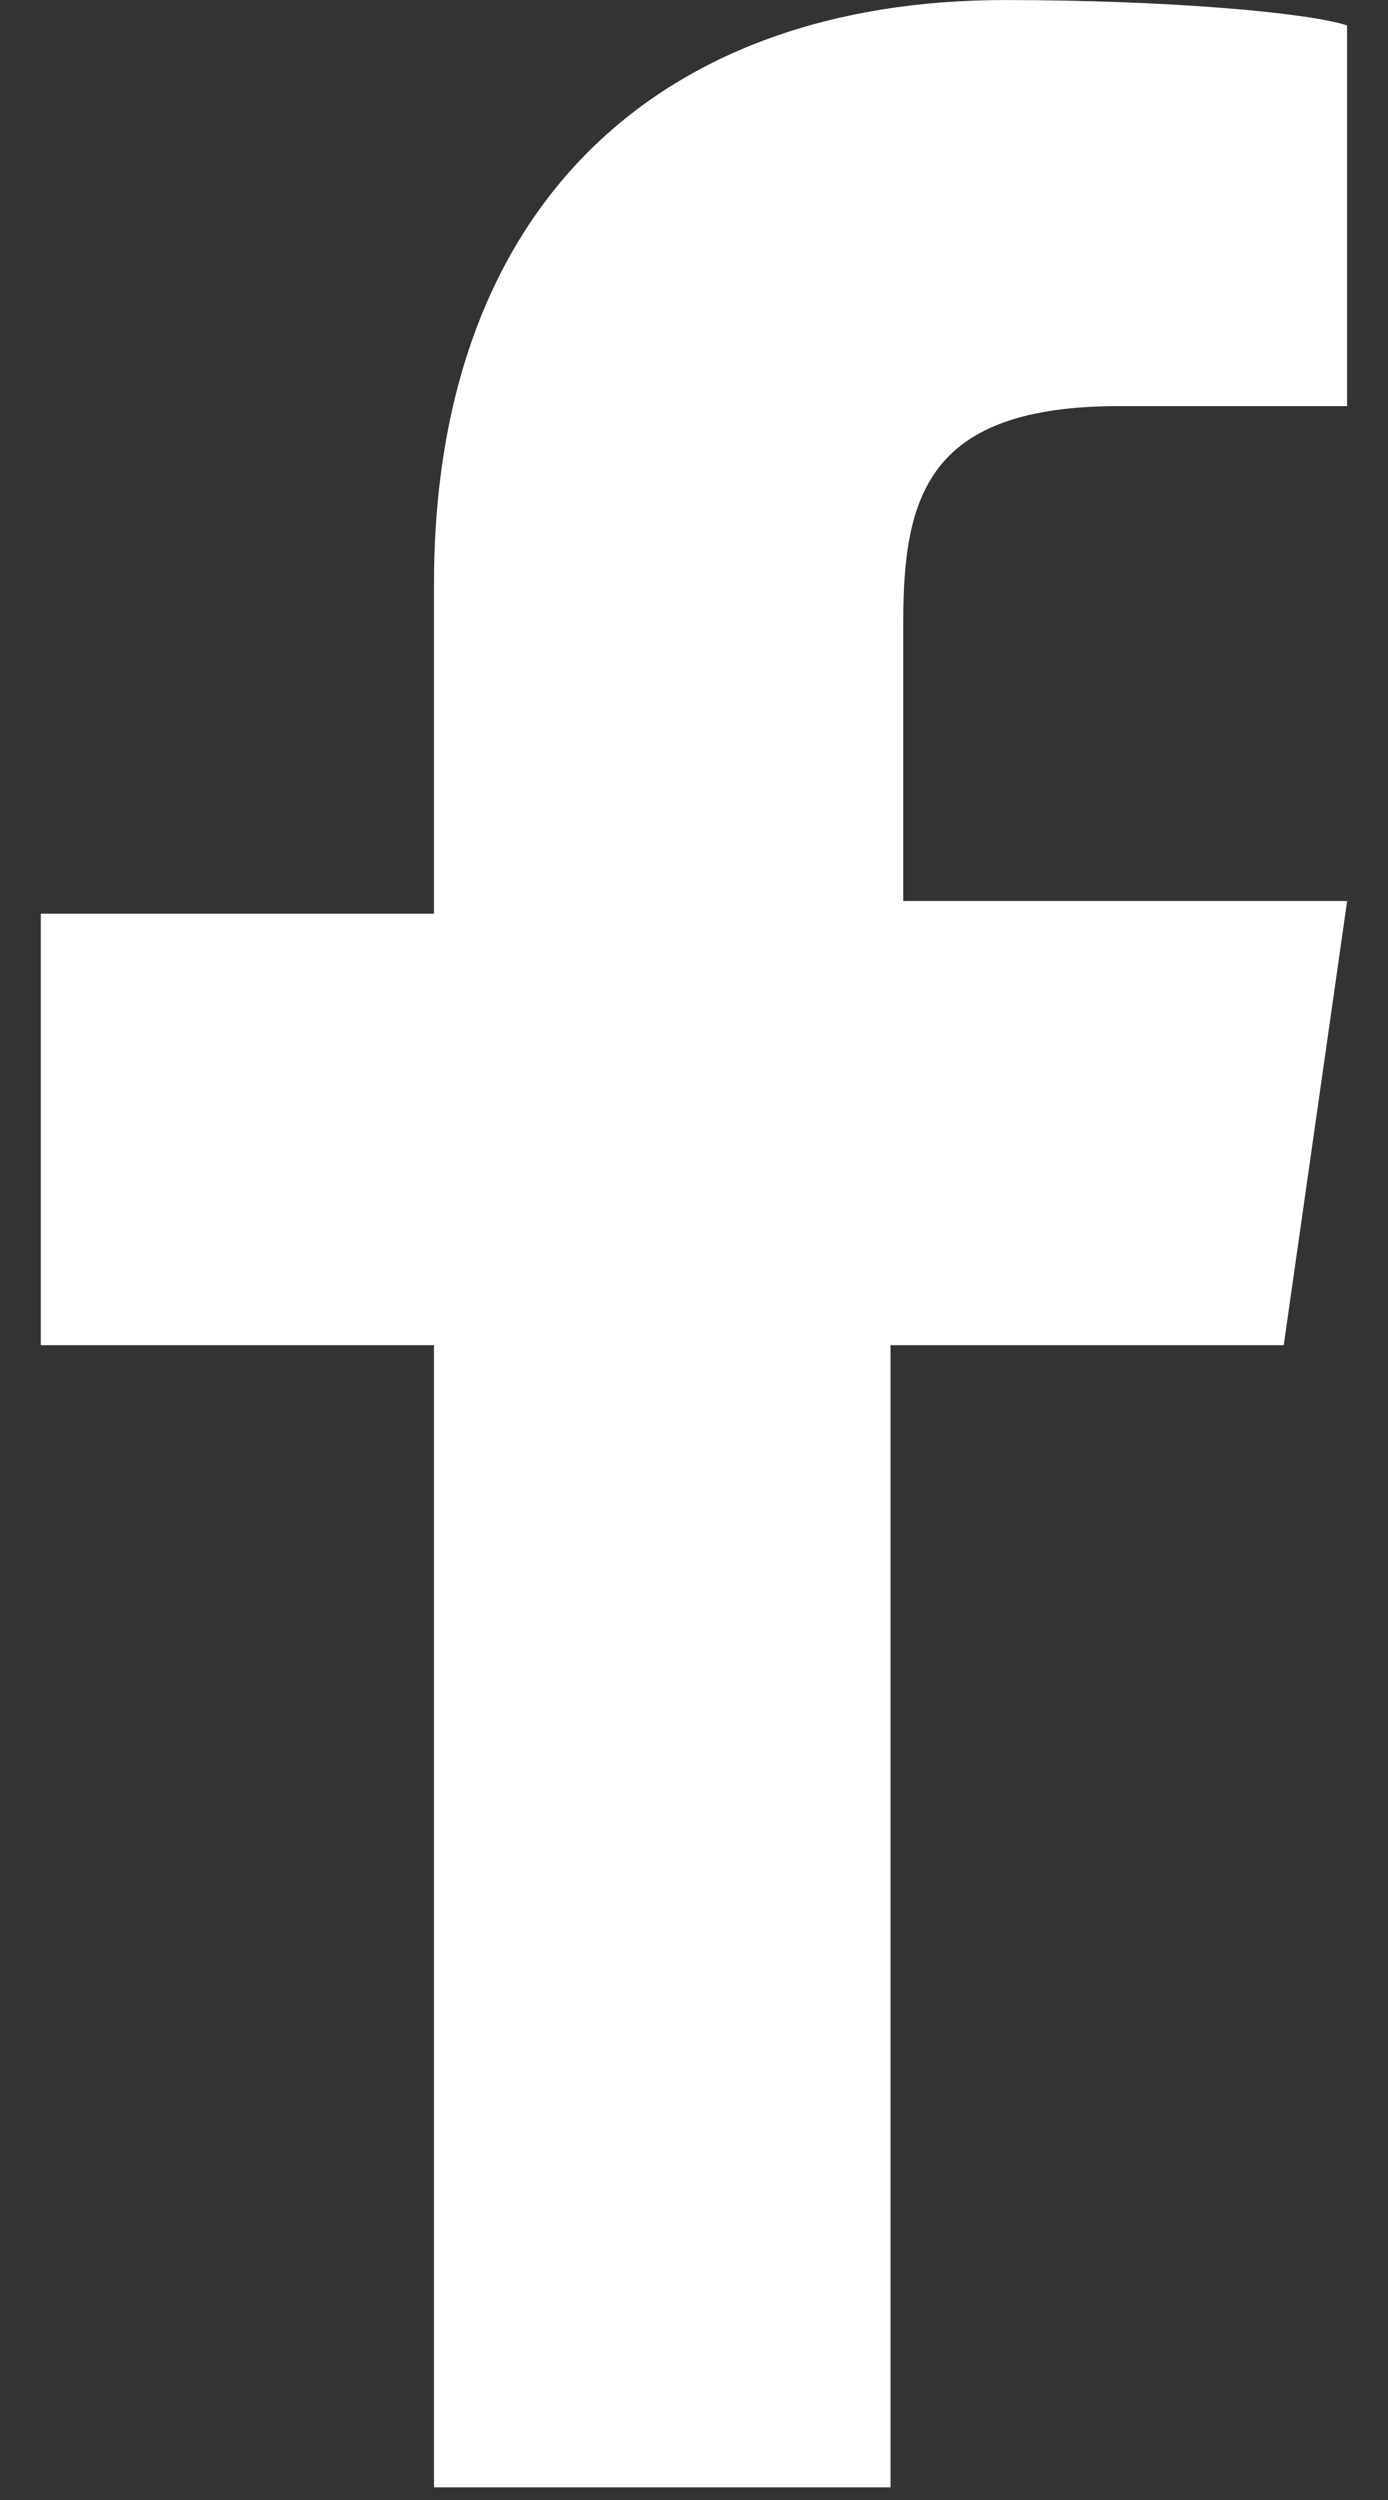 <?xml version="1.0" encoding="utf-8"?>
<!DOCTYPE svg PUBLIC "-//W3C//DTD SVG 1.1//EN" "http://www.w3.org/Graphics/SVG/1.1/DTD/svg11.dtd">
<svg version="1.1" id="Ebene_1" xmlns="http://www.w3.org/2000/svg" xmlns:xlink="http://www.w3.org/1999/xlink" x="0px" y="0px"
	 width="25px" height="45px" viewBox="87.5 46.5 25 45" enable-background="new 87.5 46.5 25 45" xml:space="preserve">
<rect x="87.5" y="46.5" width="25" height="45" fill="#333333" stroke="none"/>
<g>
	<g>
		<defs>
			<rect id="SVGID_1_" x="88.236" y="46.5" width="23.528" height="45"/>
		</defs>
		<clipPath id="SVGID_2_">
			<use xlink:href="#SVGID_1_"  overflow="visible"/>
		</clipPath>
		<path clip-path="url(#SVGID_2_)" fill="#FFFFFF" d="M111.764,53.81h-4.111c-3.427,0-3.884,1.599-3.884,3.883v5.025h7.995
			l-1.142,7.995h-7.082v20.559h-8.223V70.713h-7.082v-7.766h7.082v-5.939c0-6.853,4.111-10.507,10.278-10.507
			c2.97,0,5.482,0.229,6.168,0.457V53.81z"/>
	</g>
</g>
</svg>
